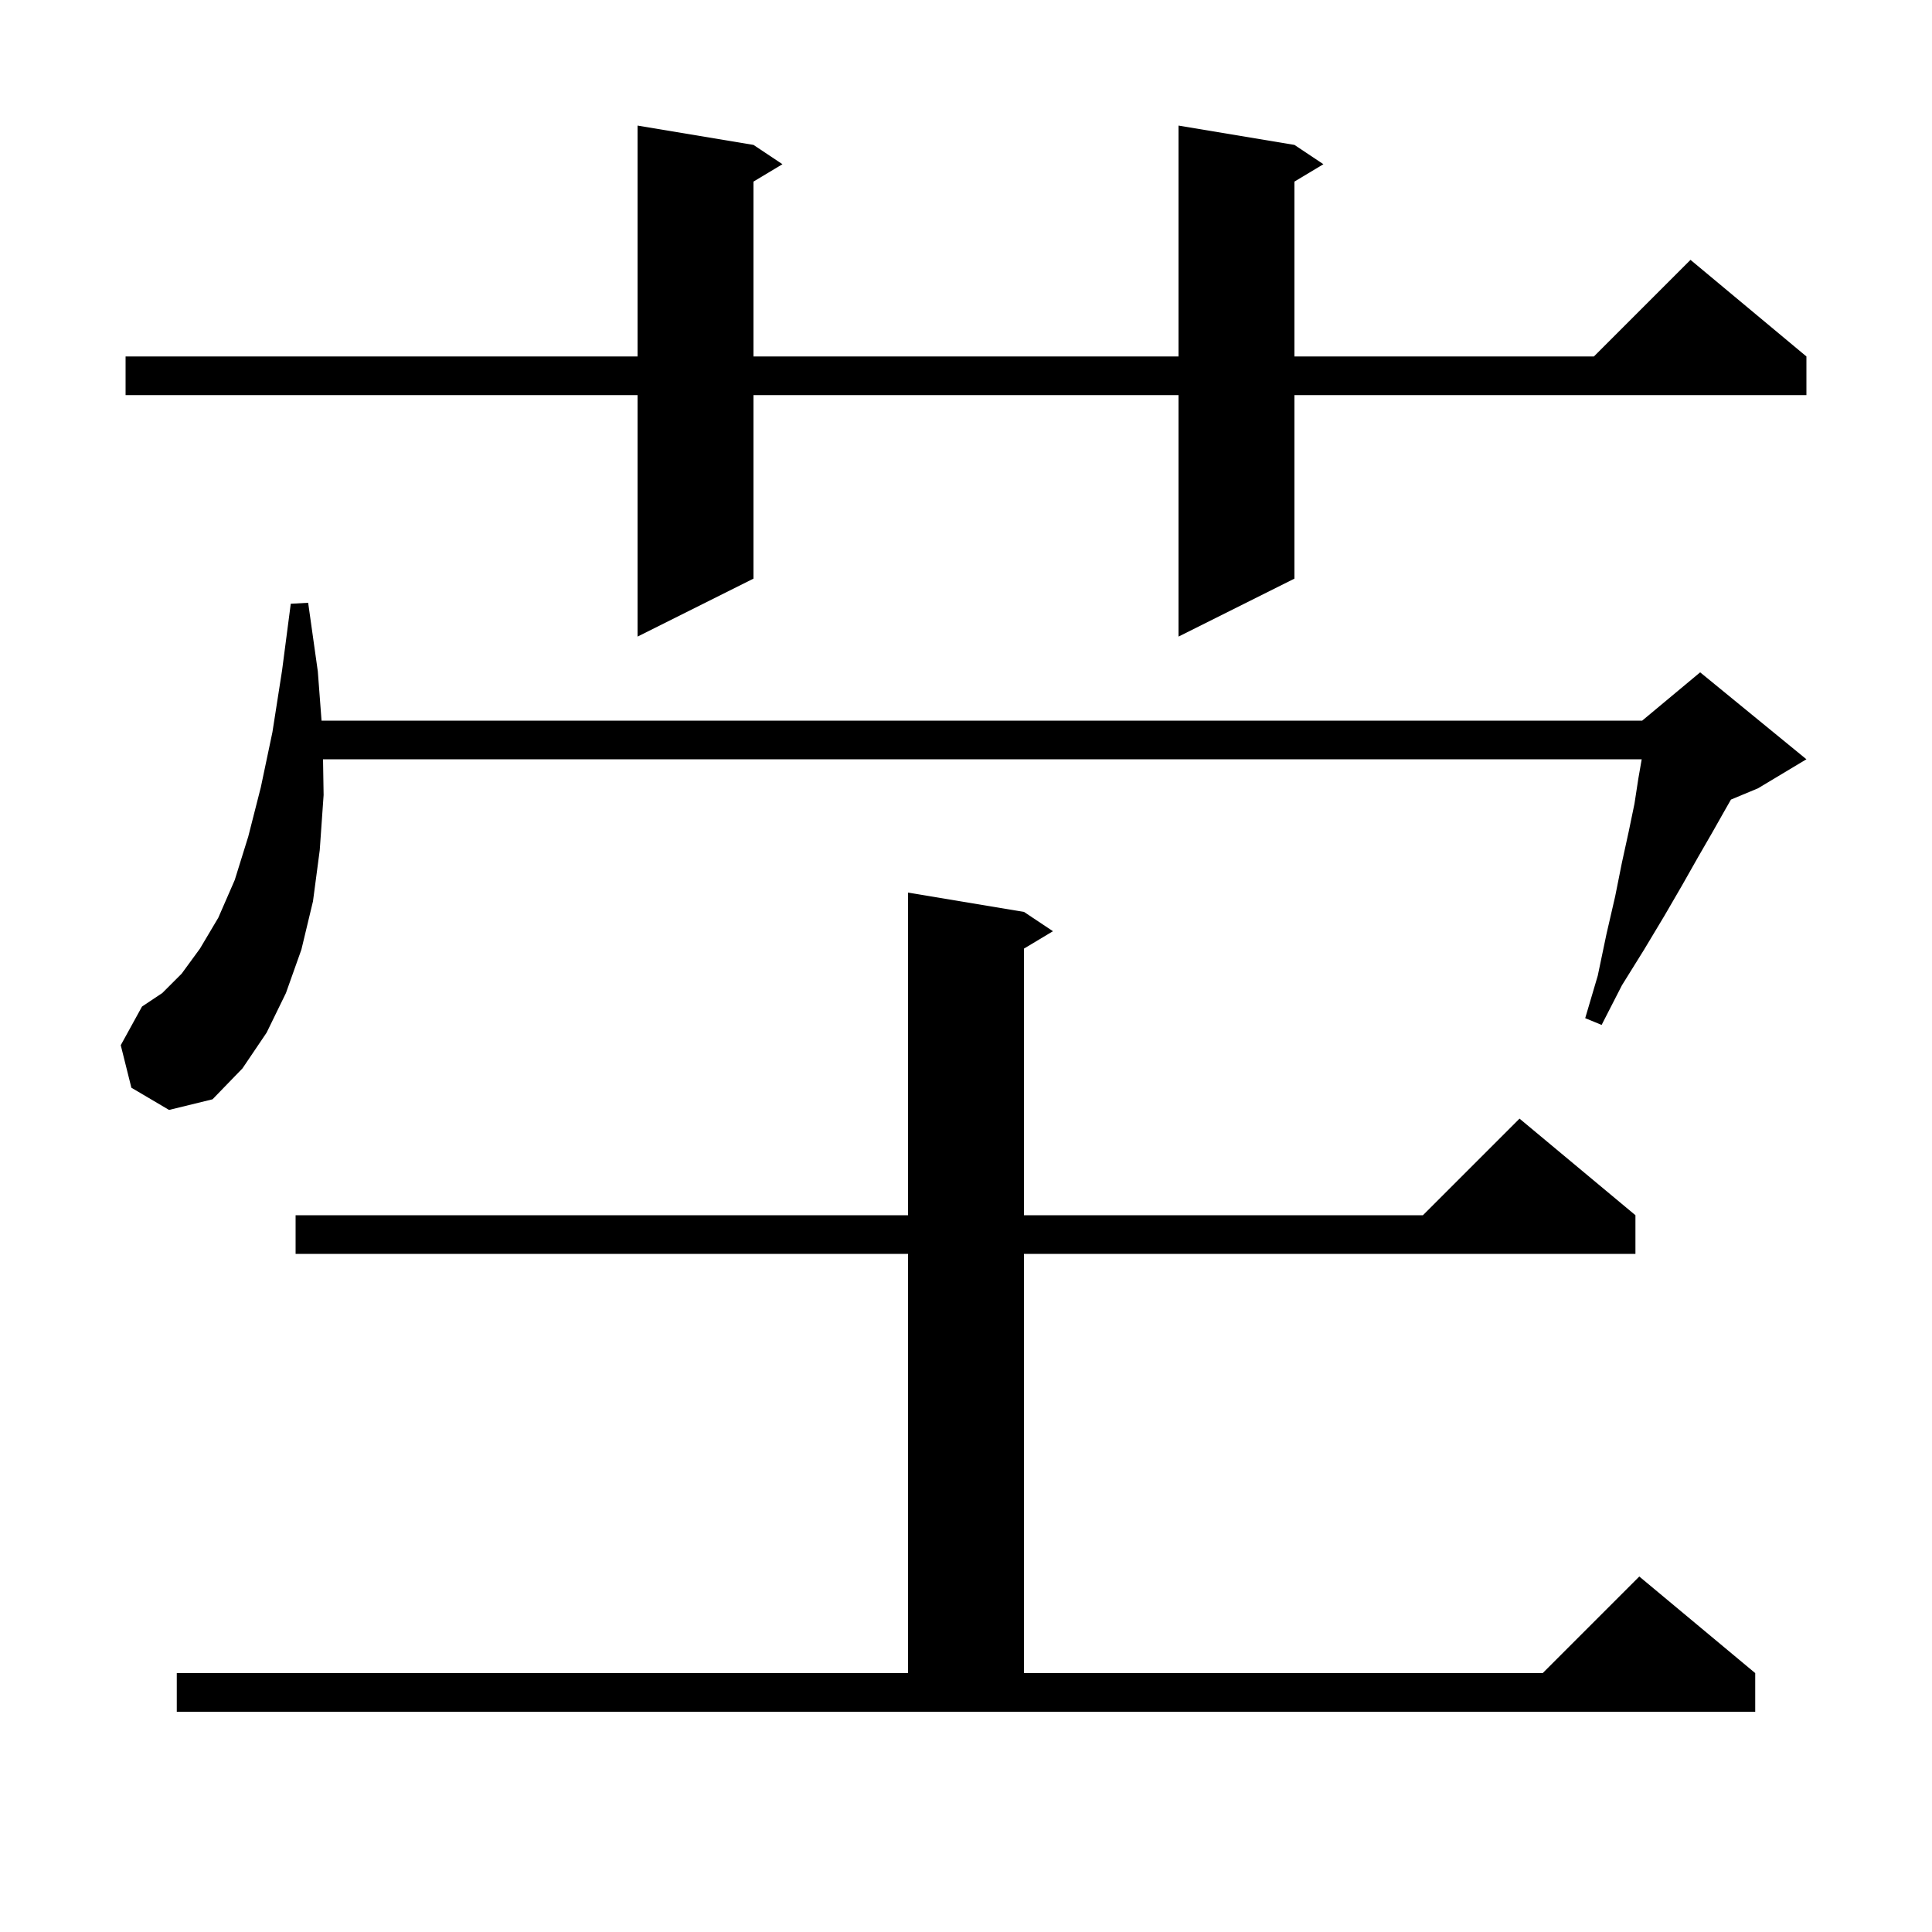 <svg xmlns="http://www.w3.org/2000/svg" xmlns:xlink="http://www.w3.org/1999/xlink" version="1.1" baseProfile="full" viewBox="0 0 200 200" width="200" height="200">
<g fill="black">
<path d="M 18.3 173.2 L 94.0 173.2 L 94.0 129.8 L 30.6 129.8 L 30.6 125.8 L 94.0 125.8 L 94.0 92.4 L 106.0 94.4 L 109.0 96.4 L 106.0 98.2 L 106.0 125.8 L 147.3 125.8 L 157.3 115.8 L 169.3 125.8 L 169.3 129.8 L 106.0 129.8 L 106.0 173.2 L 159.7 173.2 L 169.7 163.2 L 181.7 173.2 L 181.7 177.2 L 18.3 177.2 Z M 13.6 112.6 L 12.5 108.2 L 14.7 104.2 L 16.8 102.8 L 18.8 100.8 L 20.7 98.2 L 22.6 95.0 L 24.3 91.1 L 25.7 86.6 L 27.0 81.5 L 28.2 75.8 L 29.2 69.4 L 30.1 62.5 L 31.9 62.4 L 32.9 69.5 L 33.286 74.6 L 170.0 74.6 L 176.0 69.6 L 187.0 78.6 L 182.0 81.6 L 179.188 82.772 L 178.6 83.8 L 177.3 86.1 L 175.8 88.7 L 174.1 91.7 L 172.3 94.8 L 170.2 98.3 L 167.9 102.0 L 165.8 106.1 L 164.1 105.4 L 165.4 101.0 L 166.3 96.7 L 167.2 92.8 L 167.9 89.3 L 168.6 86.1 L 169.2 83.2 L 169.6 80.6 L 169.948 78.6 L 33.44 78.6 L 33.5 82.3 L 33.1 88.0 L 32.4 93.3 L 31.2 98.3 L 29.6 102.8 L 27.6 106.9 L 25.1 110.6 L 22.0 113.8 L 17.5 114.9 Z M 134.0 15.0 L 137.0 17.0 L 134.0 18.8 L 134.0 36.9 L 165.0 36.9 L 175.0 26.9 L 187.0 36.9 L 187.0 40.9 L 134.0 40.9 L 134.0 59.9 L 122.0 65.9 L 122.0 40.9 L 78.0 40.9 L 78.0 59.9 L 66.0 65.9 L 66.0 40.9 L 13.0 40.9 L 13.0 36.9 L 66.0 36.9 L 66.0 13.0 L 78.0 15.0 L 81.0 17.0 L 78.0 18.8 L 78.0 36.9 L 122.0 36.9 L 122.0 13.0 Z " />
</g>
</svg>
